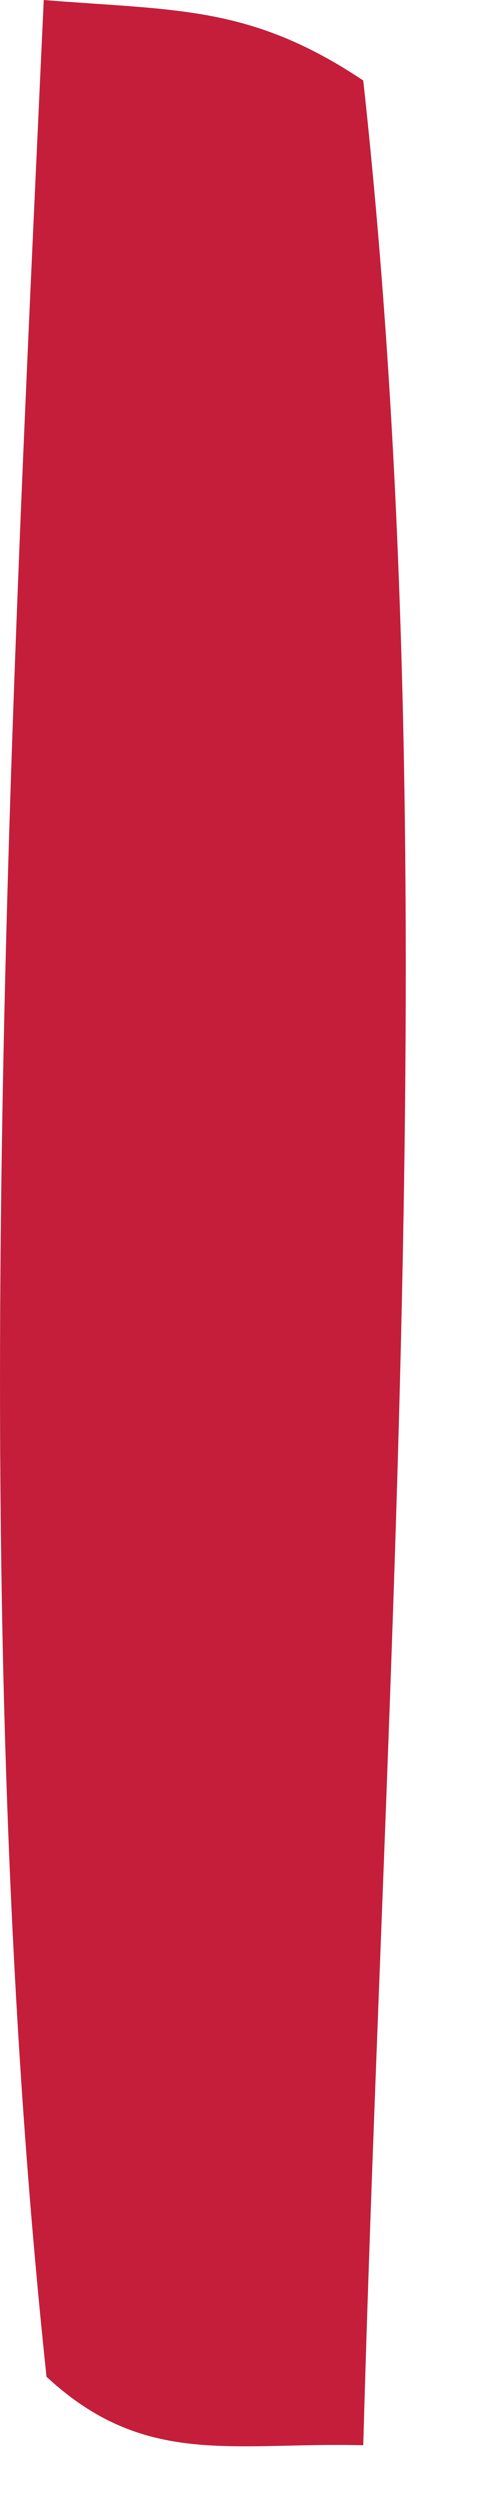 <?xml version="1.0" encoding="utf-8"?>
<svg xmlns="http://www.w3.org/2000/svg" fill="none" height="100%" overflow="visible" preserveAspectRatio="none" style="display: block;" viewBox="0 0 2 10" width="100%">
<path d="M0.175 0C0.705 0.043 1.001 0.02 1.453 0.322C1.789 3.384 1.538 6.696 1.453 9.781C0.931 9.768 0.579 9.872 0.186 9.507C-0.14 6.432 0.033 3.094 0.175 0Z" fill="#C41E3A" id="Vector"/>
</svg>
